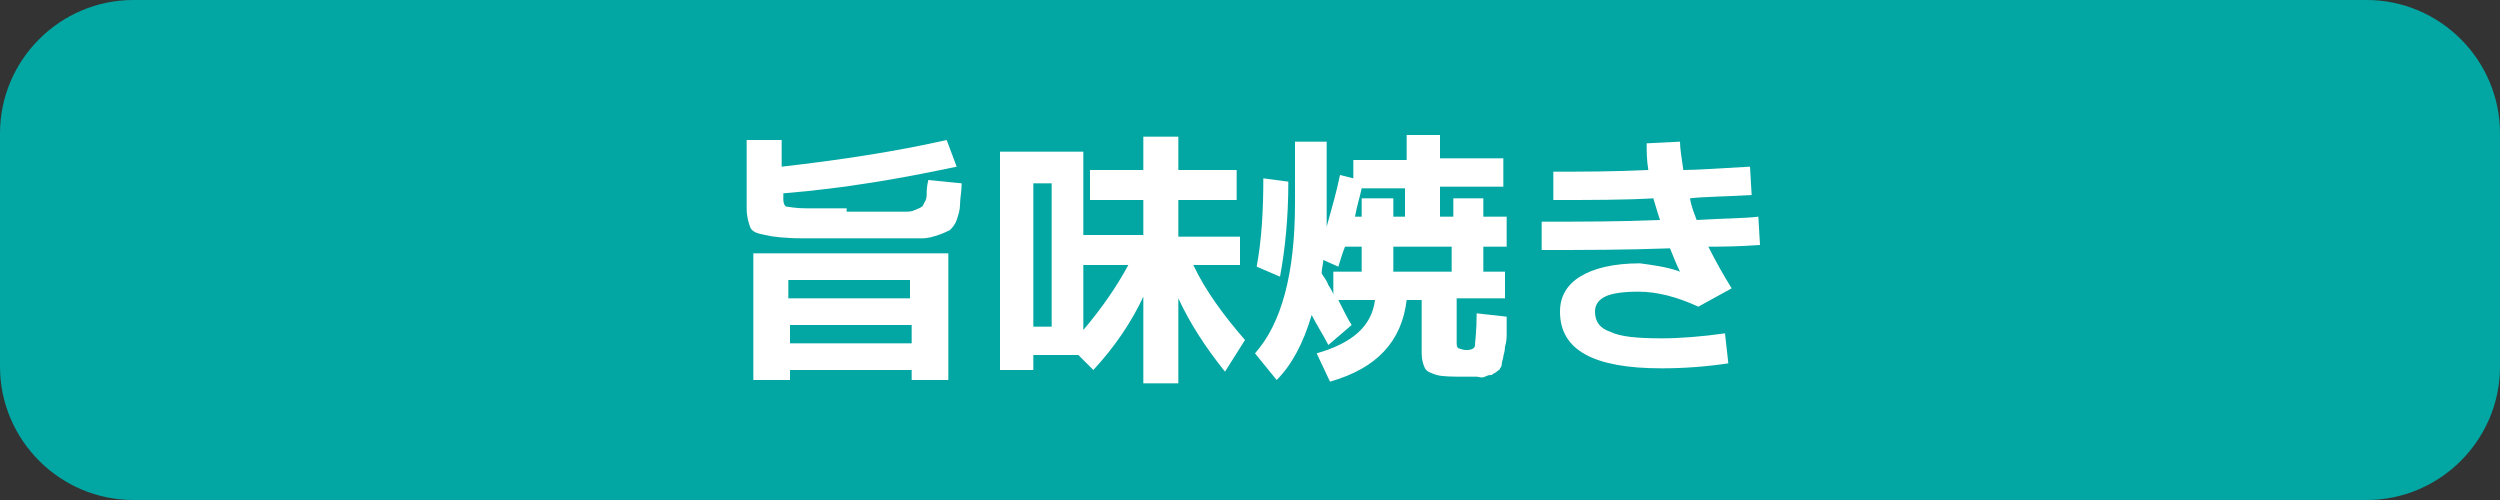 <?xml version="1.0" encoding="utf-8"?>
<!-- Generator: Adobe Illustrator 28.1.0, SVG Export Plug-In . SVG Version: 6.00 Build 0)  -->
<svg version="1.1" id="レイヤー_1" xmlns="http://www.w3.org/2000/svg" xmlns:xlink="http://www.w3.org/1999/xlink" x="0px"
	 y="0px" viewBox="0 0 150 30" style="enable-background:new 0 0 150 30;" xml:space="preserve">
<rect x="0" y="0" width="150" height="30" fill="#333333" stroke="none"/>
<style type="text/css">
	.st0{fill:#02A6A2;}
	.st1{fill:#FFFFFF;}
</style>
<g>
	<path class="st0" d="M142,30H8c-4.4,0-8-3.6-8-8V8c0-4.4,3.6-8,8-8h134c4.4,0,8,3.6,8,8v14C150,26.4,146.4,30,142,30z"/>
	<g>
		<path class="st1" d="M50.8,12.7h2.6c0.4,0,0.7,0,0.9,0c0.2,0,0.4,0,0.6-0.1c0.2-0.1,0.3-0.1,0.4-0.2c0.1,0,0.1-0.2,0.2-0.3
			c0.1-0.2,0.1-0.3,0.1-0.5c0-0.1,0-0.4,0.1-0.8l2,0.2c0,0.5-0.1,0.9-0.1,1.3c0,0.3-0.1,0.6-0.2,0.9c-0.1,0.3-0.3,0.5-0.4,0.6
			c-0.2,0.1-0.4,0.2-0.7,0.3c-0.3,0.1-0.6,0.2-1,0.2c-0.4,0-0.8,0-1.4,0h-2.8h-2.9c-1.1,0-1.9-0.1-2.3-0.2c-0.5-0.1-0.8-0.2-0.9-0.5
			s-0.2-0.6-0.2-1.1V8.4h2.1v1.6c3.5-0.4,6.8-0.9,9.9-1.6l0.6,1.6c-3.3,0.7-6.7,1.3-10.4,1.6v0.4c0,0.2,0.1,0.4,0.2,0.4
			c0.1,0,0.5,0.1,1.2,0.1H50.8z M47.4,22.2v0.6h-2.2v-7.6h11.7v7.6h-2.2v-0.6H47.4z M54.6,17.9v-1.1h-7.3v1.1H54.6z M47.4,20.6h7.3
			v-1.1h-7.3V20.6z"/>
		<path class="st1" d="M74.4,14.1v1.8h-2.8c0.7,1.5,1.8,3,3.1,4.5l-1.2,1.9c-1.2-1.5-2.1-2.9-2.8-4.4V23h-2.1v-5.2
			c-0.7,1.5-1.7,3-3,4.4l-0.9-0.9H62v0.9h-2V9.1h5v5h3.6V12h-3.2v-1.8h3.2v-2h2.1v2h3.5V12h-3.5v2.2H74.4z M63.1,19.6v-8.6H62v8.6
			H63.1z M67.7,15.9H65v3.9C66.1,18.5,67,17.2,67.7,15.9z"/>
		<path class="st1" d="M81.1,19.5l-1.4,1.2c-0.3-0.6-0.7-1.2-1-1.8c-0.5,1.7-1.2,3-2.1,3.9l-1.3-1.6c1.6-1.8,2.4-4.8,2.4-9V8.5h1.9
			v3.6c0,0.3,0,0.8,0,1.5c0.3-1.1,0.6-2.1,0.8-3.1l0.8,0.2V9.6h3.2V8.1h2v1.4h3.8v1.7h-3.8V13h0.8v-1.1H89V13h1.4v1.8H89v1.5h1.3
			v1.6h-2.9v2.6c0,0.2,0,0.3,0.1,0.4c0.1,0,0.2,0.1,0.5,0.1c0.3,0,0.5-0.1,0.5-0.3s0.1-0.8,0.1-1.9l1.8,0.2c0,0.4,0,0.8,0,1
			s0,0.5-0.1,0.8c0,0.3-0.1,0.5-0.1,0.6c0,0.1-0.1,0.3-0.1,0.5C90.1,22,90,22.1,90,22.1c0,0.1-0.1,0.1-0.2,0.2
			c-0.1,0.1-0.2,0.1-0.3,0.2c-0.1,0-0.2,0-0.4,0.1s-0.4,0-0.5,0s-0.4,0-0.7,0c-0.8,0-1.3,0-1.7-0.1c-0.3-0.1-0.6-0.2-0.7-0.4
			c-0.1-0.2-0.2-0.5-0.2-0.9v-3.2h-0.9c-0.3,2.5-1.8,4.1-4.6,4.9l-0.8-1.7c2.1-0.6,3.3-1.6,3.5-3.2h-2.2
			C80.6,18.6,80.9,19.2,81.1,19.5z M75.4,16c0.3-1.6,0.4-3.4,0.4-5.3l1.5,0.2c0,2.2-0.2,4.1-0.5,5.7L75.4,16z M81.7,14.8h-1
			c-0.2,0.5-0.3,0.9-0.4,1.2l-0.9-0.4c0,0.2-0.1,0.5-0.1,0.8c0.1,0.2,0.3,0.4,0.4,0.7c0.2,0.3,0.3,0.5,0.3,0.6v-1.4h1.7V14.8z
			 M81.7,13v-1.1h1.9V13h0.7v-1.7h-2.6c-0.1,0.5-0.3,1.1-0.4,1.7H81.7z M83.6,16.3h3.5v-1.5h-3.5V16.3z"/>
		<path class="st1" d="M100.8,16.3L100.8,16.3c-0.2-0.4-0.4-0.9-0.6-1.4C97.5,15,94.9,15,92.5,15v-1.7c2.4,0,4.7,0,7.1-0.1
			c-0.2-0.6-0.3-1-0.4-1.3c-1.7,0.1-3.7,0.1-6,0.1v-1.7c1.7,0,3.6,0,5.7-0.1c-0.1-0.6-0.1-1.1-0.1-1.6l2-0.1c0,0.4,0.1,1,0.2,1.7
			c0.8,0,2.2-0.1,4-0.2l0.1,1.7c-1.6,0.1-2.9,0.1-3.7,0.2c0.1,0.6,0.3,1,0.4,1.3c1.7-0.1,2.9-0.1,3.7-0.2l0.1,1.7
			c-1.4,0.1-2.4,0.1-3.1,0.1c0.4,0.8,0.9,1.7,1.4,2.5l-2,1.1c-1.3-0.6-2.5-0.9-3.6-0.9c-0.9,0-1.6,0.1-2,0.3
			c-0.4,0.2-0.6,0.5-0.6,0.9c0,0.6,0.3,1,0.9,1.2c0.6,0.3,1.6,0.4,3.1,0.4c1.1,0,2.4-0.1,3.8-0.3l0.2,1.8c-1.3,0.2-2.7,0.3-4,0.3
			c-4.1,0-6.1-1.1-6.1-3.4c0-0.9,0.4-1.6,1.2-2.1c0.8-0.5,2-0.8,3.6-0.8C99.1,15.9,100,16,100.8,16.3z"/>
	</g>
</g>
</svg>
